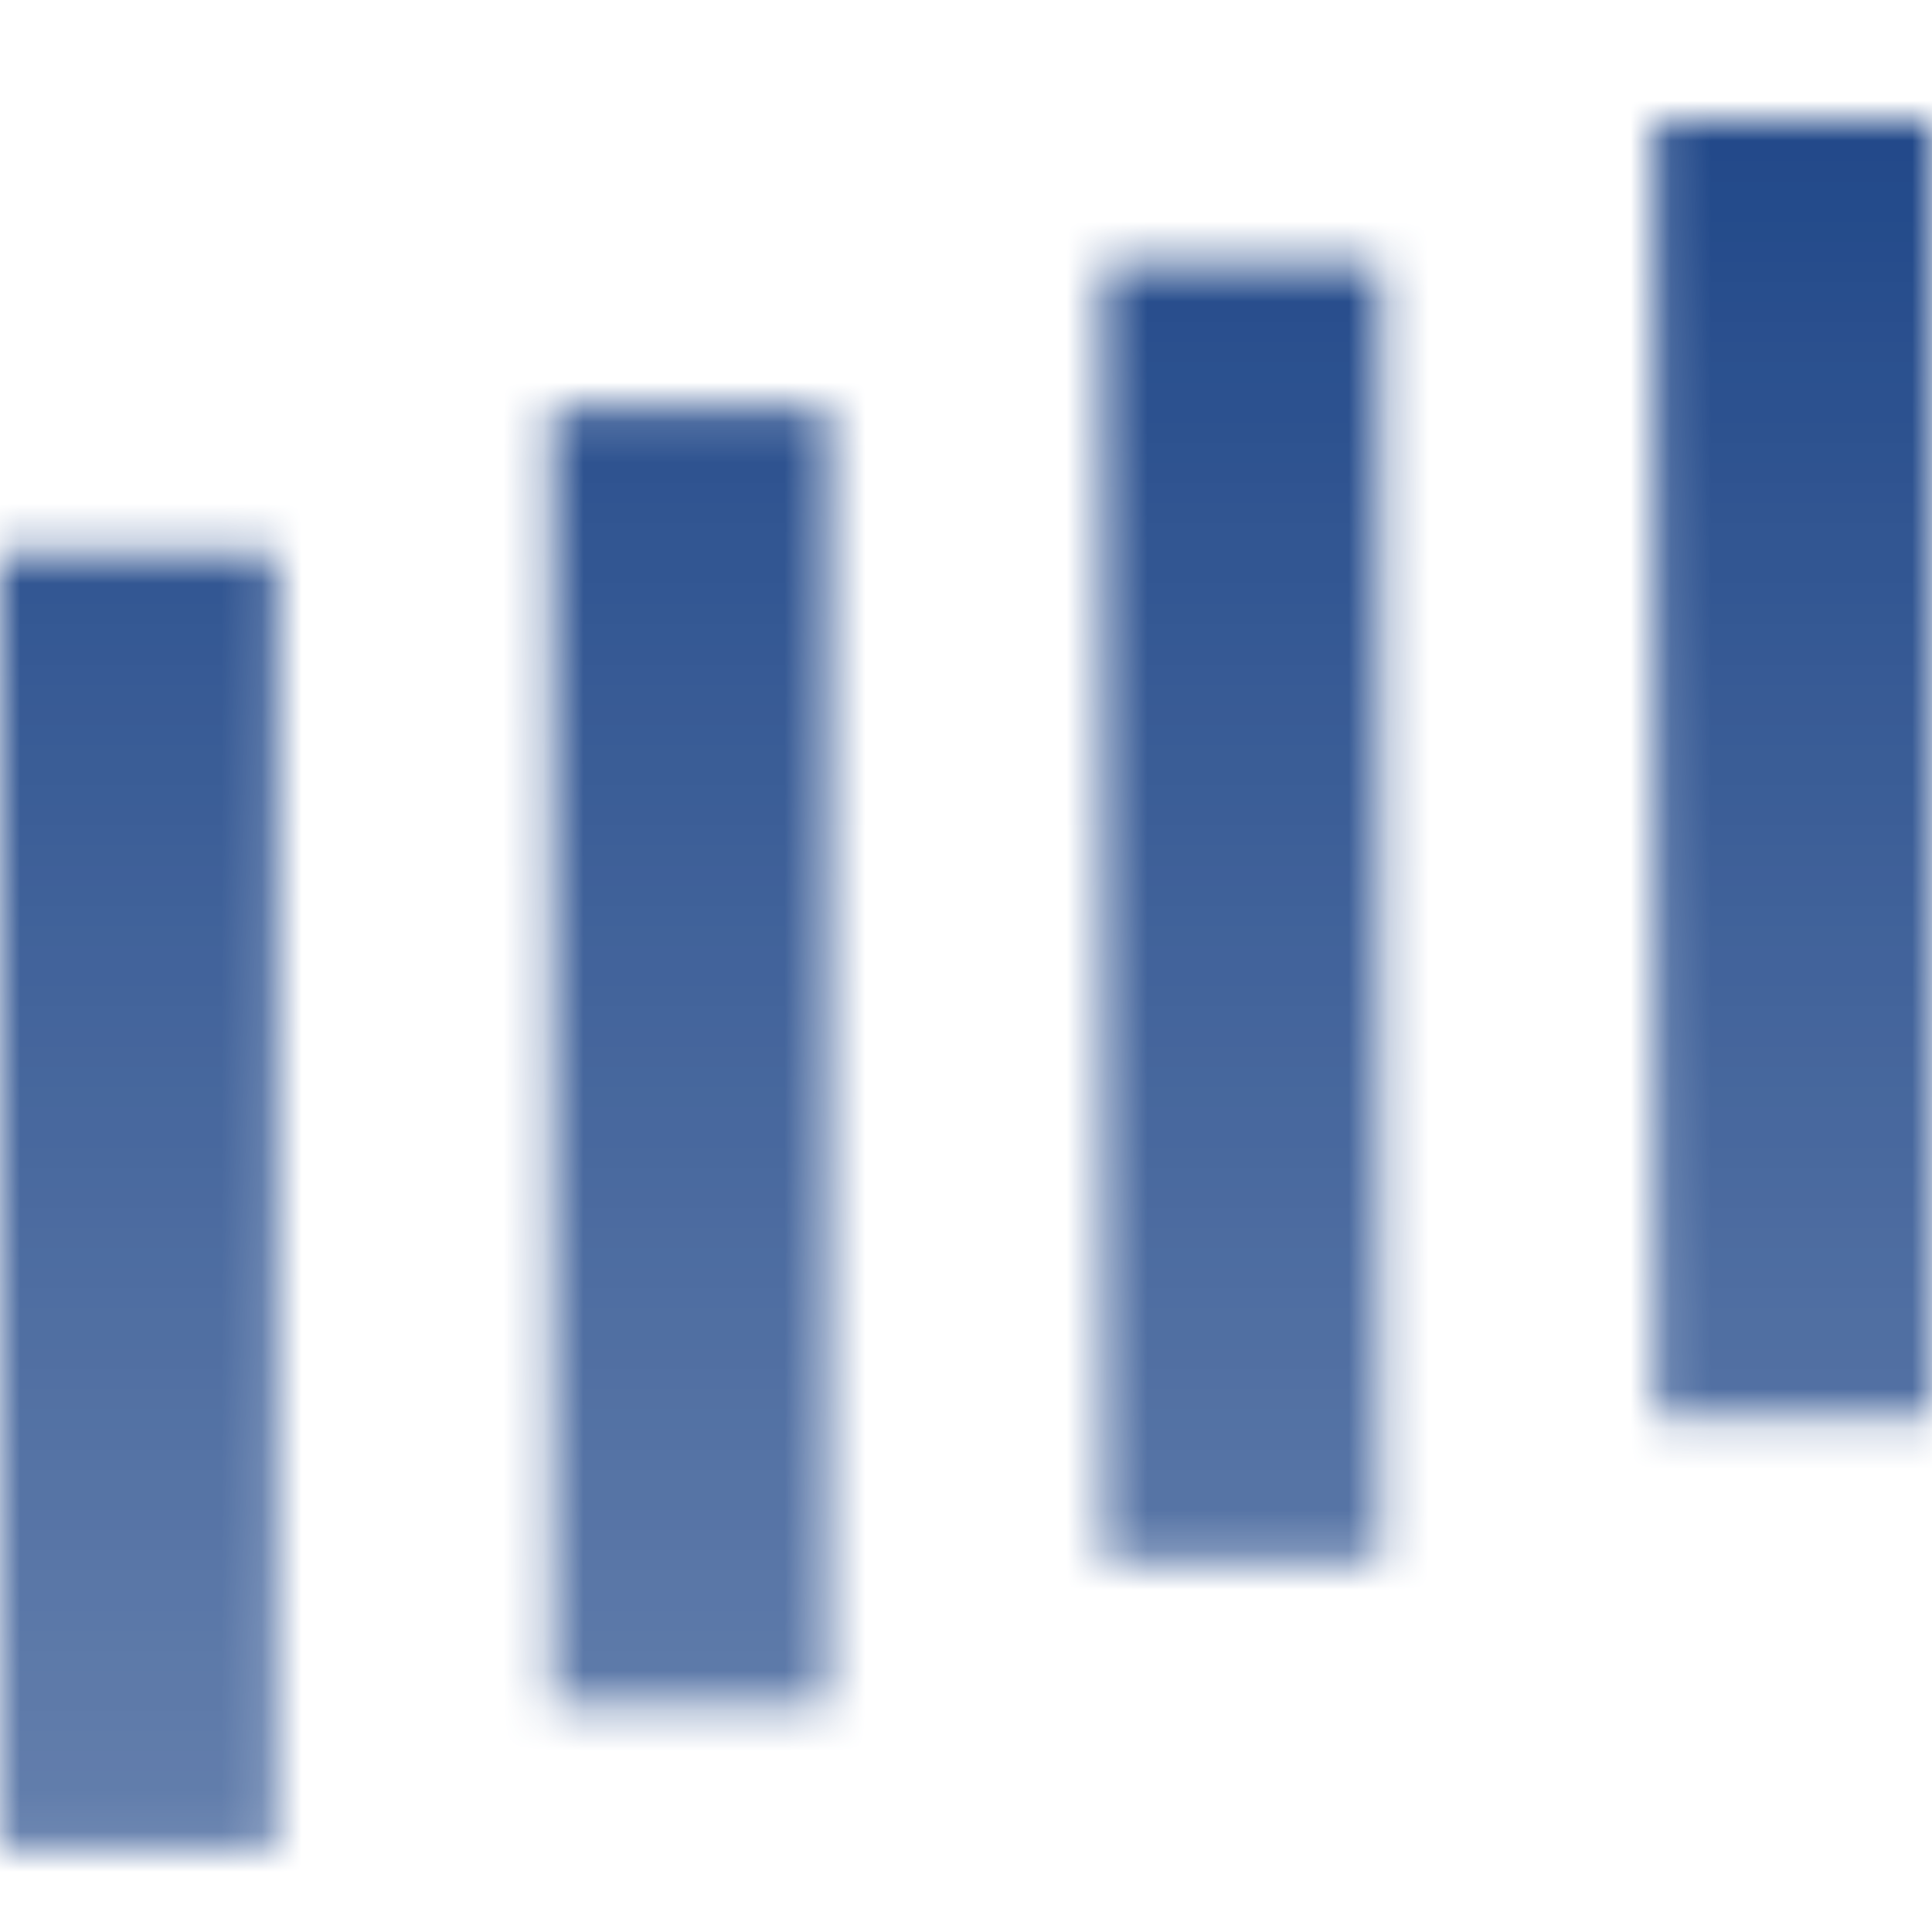 <svg xmlns="http://www.w3.org/2000/svg" width="48.0" height="48.0" viewBox="0.0 0.0 48.0 48.0" fill="none">
<mask id="mask0_690_3765" style="mask-type:alpha" maskUnits="userSpaceOnUse" x="0" y="3" width="48" height="43">
<path fill-rule="evenodd" clip-rule="evenodd" d="M41.143 3H48V35.211H41.143V3ZM27.428 6.579H34.286V38.79H27.428V6.579ZM20.572 10.158H13.714V42.368H20.572V10.158ZM0 13.737H6.857V45.947H0V13.737Z" fill="url(#paint0_linear_690_3765)" />
</mask>
<g mask="url(#mask0_690_3765)">
<path d="M54.316 -5.842H-6.316V54.789H54.316V-5.842Z" fill="#214889" />
</g>
<defs>
<linearGradient id="paint0_linear_690_3765" x1="24" y1="3" x2="24" y2="45.947" gradientUnits="userSpaceOnUse">
<stop />
<stop offset="1" stop-opacity="0.7" />
</linearGradient>
</defs>
</svg>